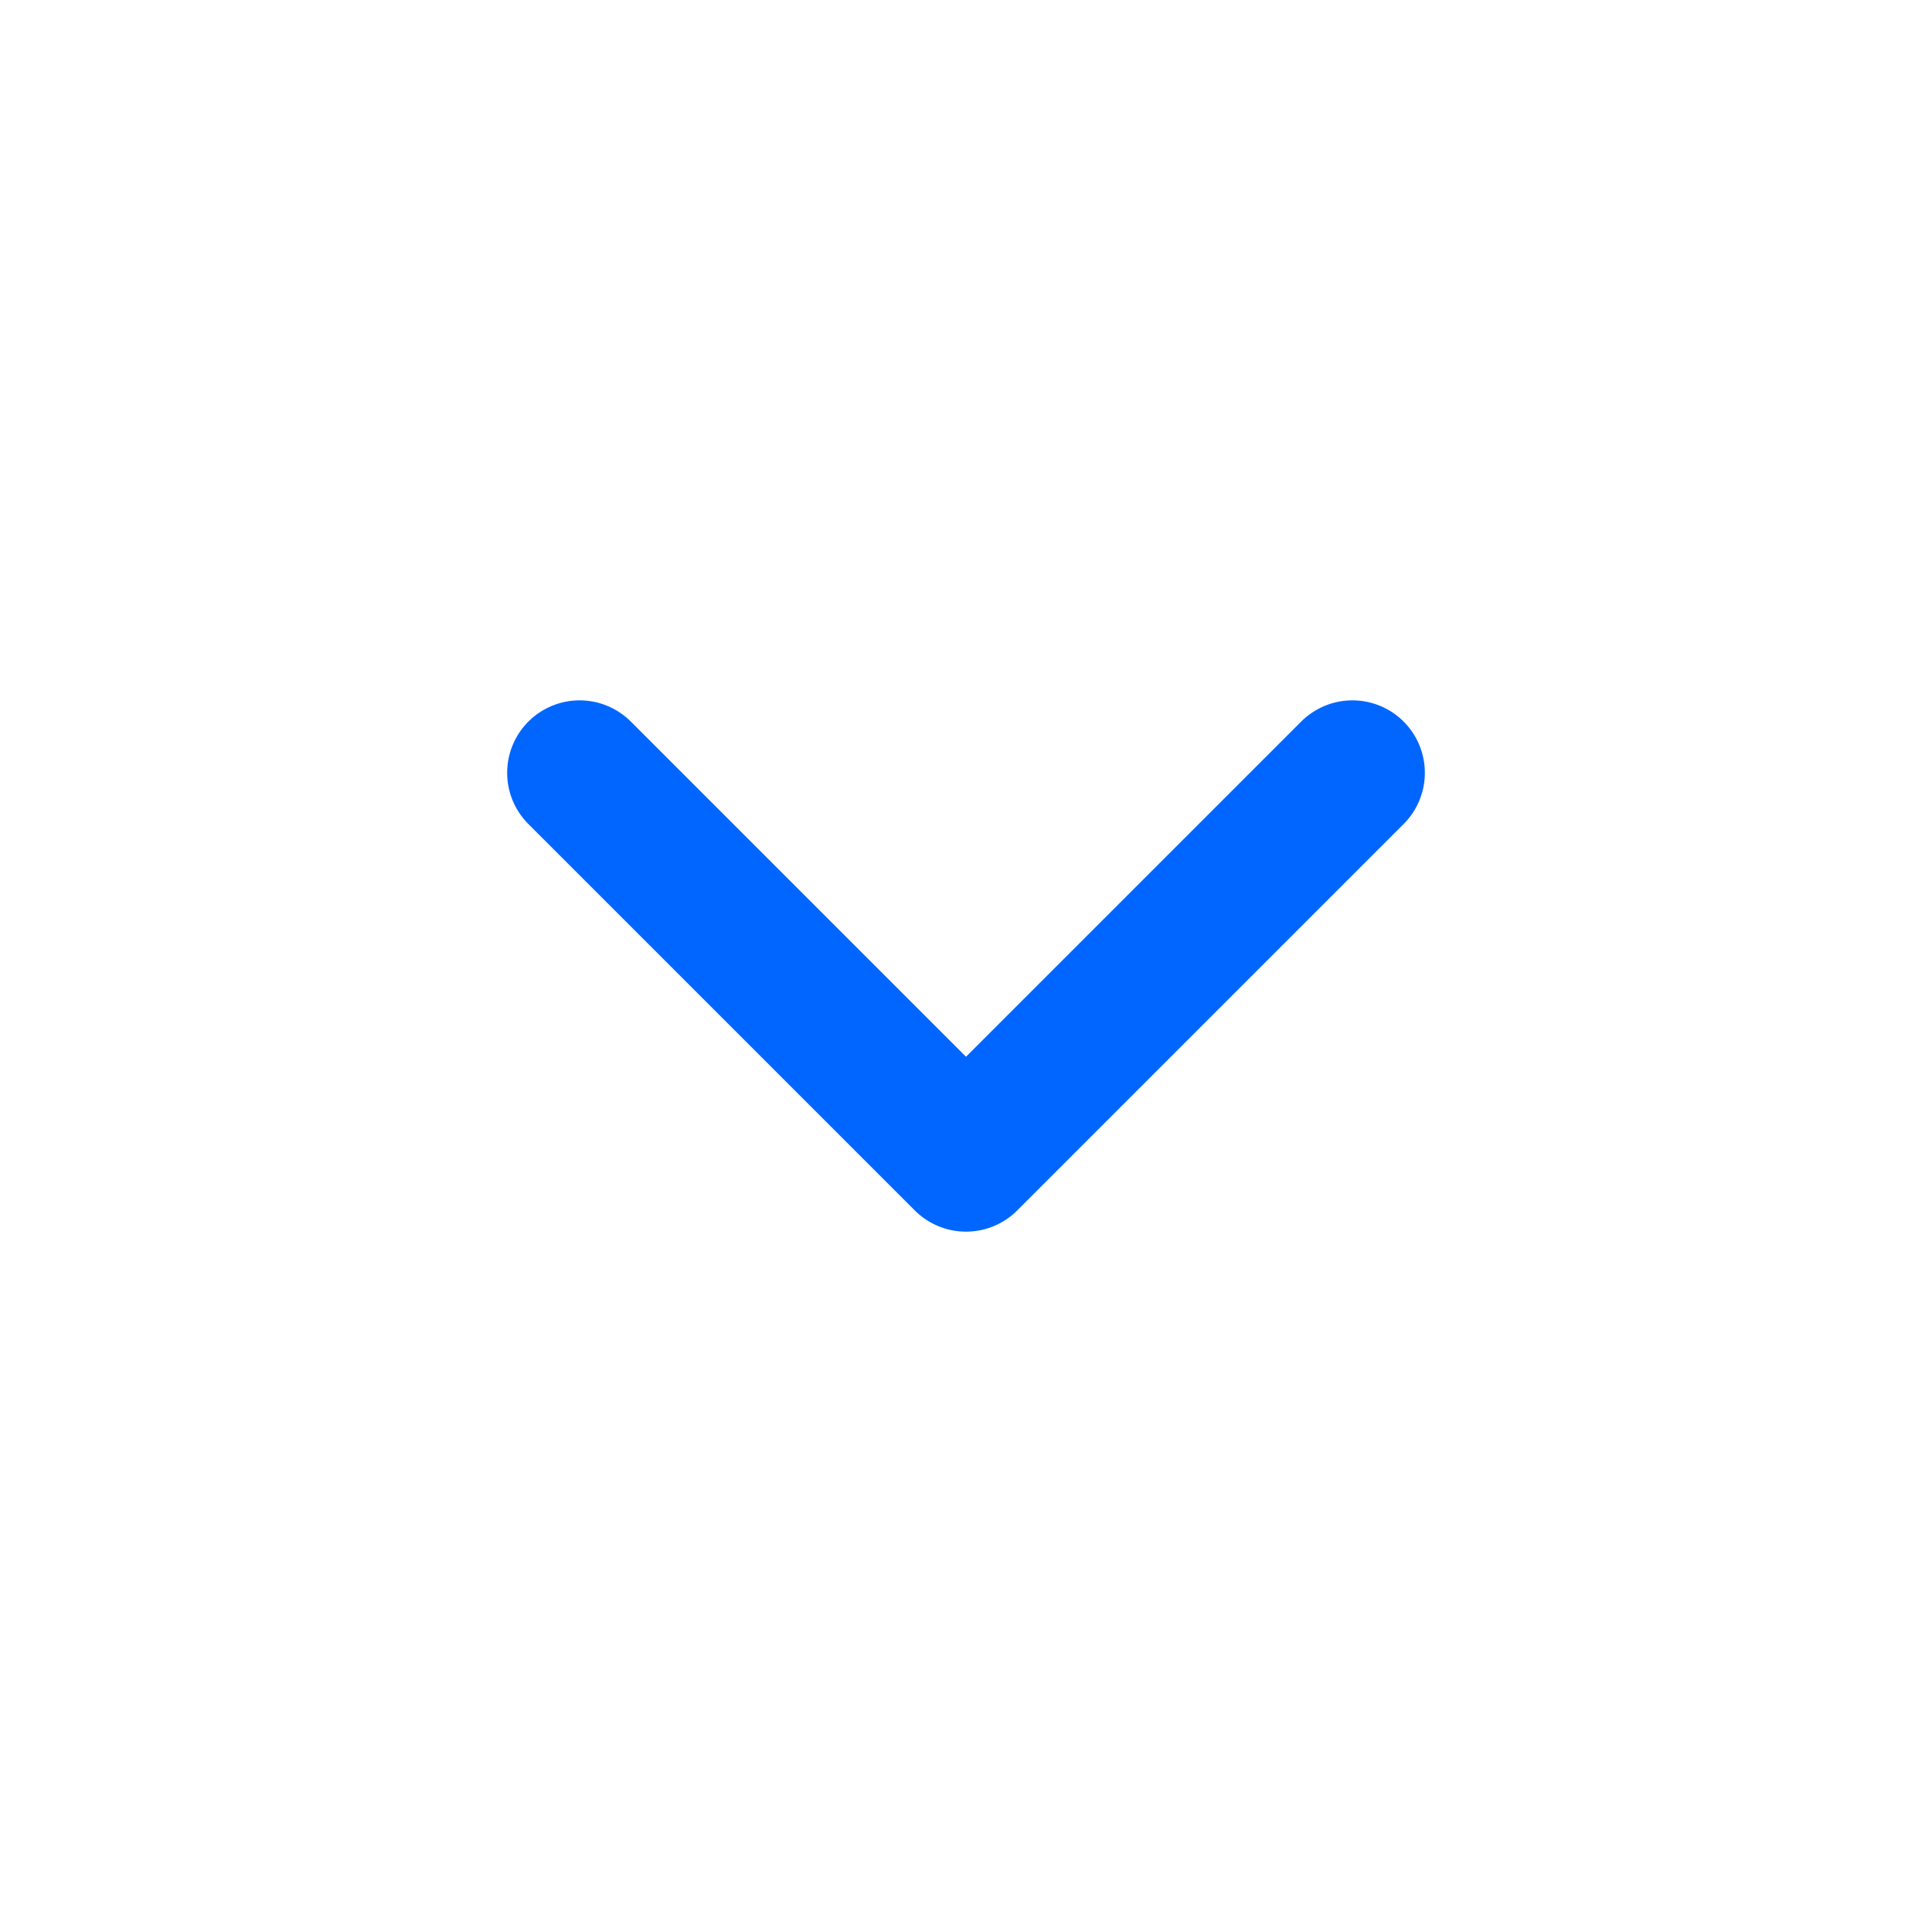 <svg width="20" height="20" viewBox="0 0 20 20" fill="none" xmlns="http://www.w3.org/2000/svg">
<path d="M14 8L10 12L6 8" stroke="#0066FF" stroke-width="1.5" stroke-linecap="round" stroke-linejoin="round"/>
</svg>